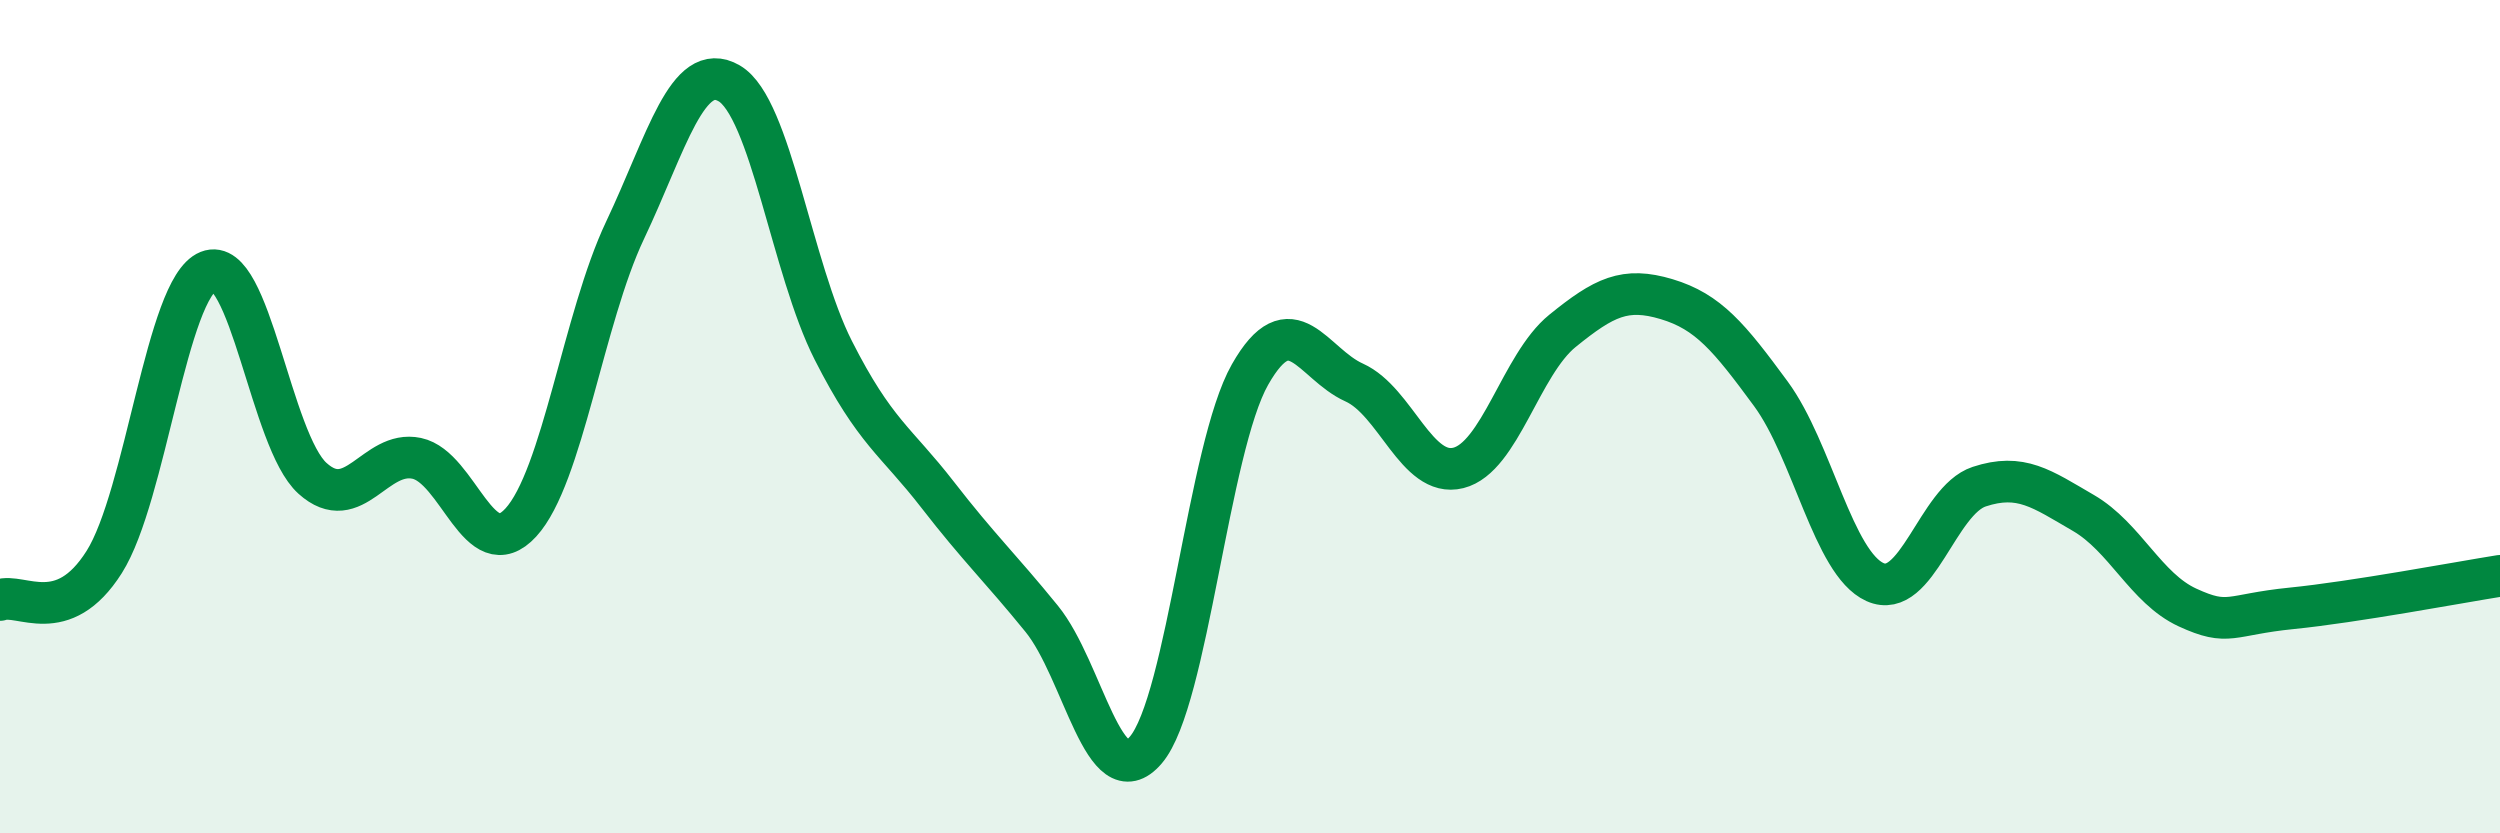 
    <svg width="60" height="20" viewBox="0 0 60 20" xmlns="http://www.w3.org/2000/svg">
      <path
        d="M 0,14.4 C 0.5,14.22 1.5,15.07 2.5,13.49 C 3.5,11.91 4,6.91 5,6.51 C 6,6.11 6.5,10.58 7.5,11.48 C 8.5,12.38 9,10.79 10,11 C 11,11.21 11.5,13.63 12.5,12.54 C 13.5,11.45 14,7.64 15,5.53 C 16,3.42 16.5,1.42 17.5,2 C 18.5,2.58 19,6.44 20,8.41 C 21,10.38 21.5,10.58 22.5,11.87 C 23.5,13.16 24,13.62 25,14.85 C 26,16.08 26.5,19.17 27.5,18 C 28.5,16.83 29,10.75 30,8.99 C 31,7.23 31.5,8.73 32.5,9.18 C 33.5,9.63 34,11.48 35,11.23 C 36,10.98 36.5,8.75 37.5,7.94 C 38.5,7.13 39,6.88 40,7.18 C 41,7.48 41.5,8.09 42.5,9.45 C 43.5,10.81 44,13.52 45,13.97 C 46,14.42 46.5,12.01 47.5,11.68 C 48.5,11.35 49,11.73 50,12.31 C 51,12.89 51.5,14.12 52.5,14.58 C 53.5,15.04 53.5,14.75 55,14.6 C 56.5,14.45 59,13.98 60,13.82L60 20L0 20Z"
        fill="#008740"
        opacity="0.1"
        stroke-linecap="round"
        stroke-linejoin="round"
      />
      <path
        d="M 0,14.4 C 0.5,14.22 1.5,15.07 2.5,13.49 C 3.5,11.91 4,6.91 5,6.51 C 6,6.11 6.5,10.58 7.5,11.48 C 8.5,12.38 9,10.79 10,11 C 11,11.21 11.5,13.63 12.5,12.54 C 13.5,11.45 14,7.64 15,5.53 C 16,3.42 16.5,1.42 17.5,2 C 18.5,2.58 19,6.44 20,8.41 C 21,10.38 21.5,10.58 22.5,11.87 C 23.5,13.16 24,13.62 25,14.85 C 26,16.08 26.5,19.17 27.5,18 C 28.5,16.83 29,10.75 30,8.99 C 31,7.23 31.5,8.73 32.5,9.18 C 33.5,9.63 34,11.48 35,11.23 C 36,10.98 36.5,8.75 37.5,7.94 C 38.5,7.13 39,6.88 40,7.18 C 41,7.48 41.5,8.09 42.5,9.45 C 43.5,10.81 44,13.52 45,13.97 C 46,14.42 46.5,12.01 47.5,11.68 C 48.5,11.35 49,11.73 50,12.31 C 51,12.89 51.5,14.12 52.5,14.58 C 53.5,15.04 53.5,14.75 55,14.6 C 56.5,14.45 59,13.98 60,13.82"
        stroke="#008740"
        stroke-width="1"
        fill="none"
        stroke-linecap="round"
        stroke-linejoin="round"
      />
    </svg>
  